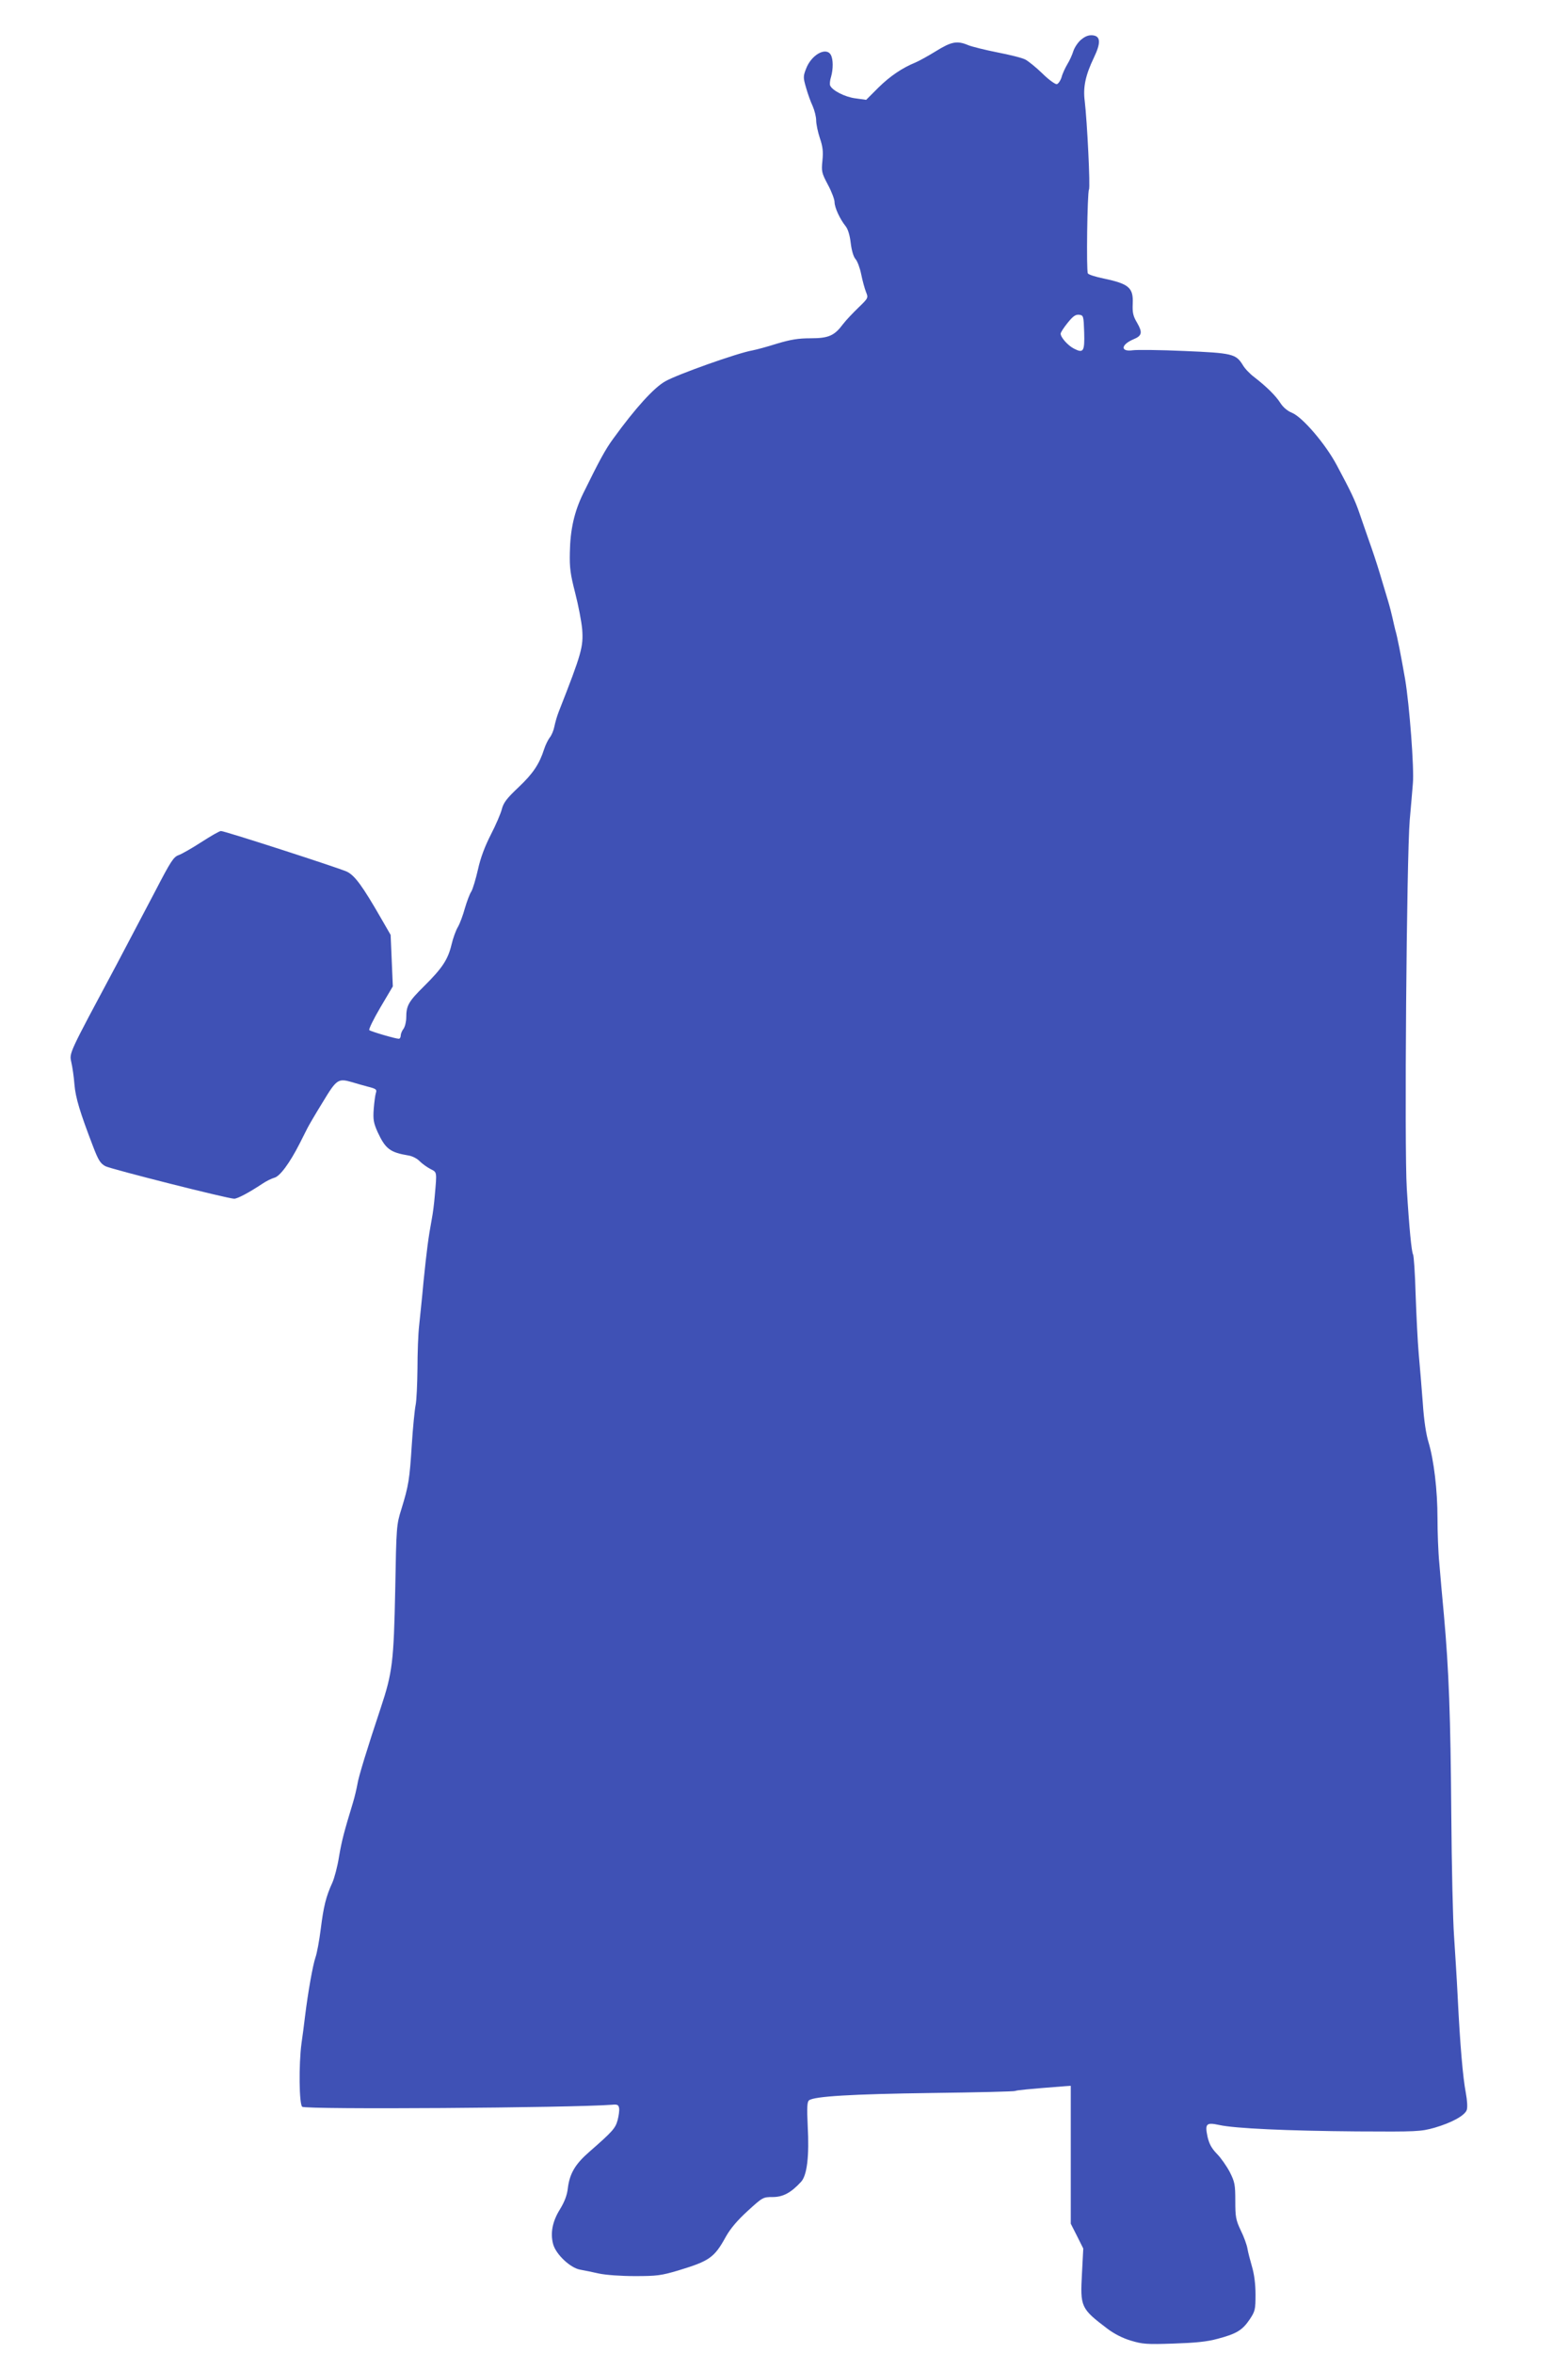 <?xml version="1.0" standalone="no"?>
<!DOCTYPE svg PUBLIC "-//W3C//DTD SVG 20010904//EN"
 "http://www.w3.org/TR/2001/REC-SVG-20010904/DTD/svg10.dtd">
<svg version="1.0" xmlns="http://www.w3.org/2000/svg"
 width="853pt" height="1280pt" viewBox="0 0 853 1280"
 preserveAspectRatio="xMidYMid meet">
<g transform="translate(0,1280) scale(0.1,-0.1)"
fill="#3f51b5" stroke="none">
<path d="M5882 12585 c-17 -14 -36 -42 -43 -63 -6 -20 -21 -53 -33 -72 -11
-19 -26 -50 -31 -70 -6 -19 -18 -36 -26 -38 -8 -1 -44 24 -78 58 -34 33 -76
67 -93 76 -16 9 -85 26 -152 39 -66 13 -138 31 -158 39 -61 26 -92 20 -176
-32 -42 -26 -93 -54 -112 -62 -71 -29 -137 -73 -202 -137 l-66 -66 -58 8 c-57
7 -127 43 -138 70 -3 8 -1 29 5 47 12 43 12 95 -1 119 -25 46 -106 2 -135 -75
-16 -41 -16 -48 0 -103 9 -32 25 -77 36 -100 10 -23 19 -58 19 -78 0 -19 9
-63 20 -96 16 -47 19 -73 14 -123 -6 -59 -4 -67 30 -131 20 -37 36 -80 36 -94
0 -30 30 -94 60 -131 13 -16 23 -49 28 -92 5 -41 15 -75 26 -87 10 -11 24 -48
31 -83 7 -35 19 -78 26 -96 13 -32 13 -33 -41 -85 -30 -29 -68 -69 -84 -90
-47 -63 -78 -77 -177 -77 -67 0 -108 -7 -182 -29 -53 -17 -113 -33 -134 -37
-81 -14 -407 -130 -474 -168 -62 -35 -162 -145 -283 -312 -44 -60 -76 -120
-164 -299 -48 -99 -70 -196 -72 -320 -2 -84 3 -119 29 -220 17 -66 34 -154 38
-197 7 -96 -2 -130 -127 -448 -10 -25 -20 -61 -24 -81 -4 -21 -15 -48 -25 -60
-10 -13 -24 -42 -31 -64 -26 -81 -60 -132 -138 -206 -65 -61 -83 -85 -92 -120
-6 -24 -33 -87 -60 -139 -33 -65 -56 -126 -70 -190 -12 -52 -28 -106 -36 -119
-9 -13 -24 -54 -35 -91 -10 -37 -27 -83 -38 -102 -11 -18 -27 -62 -35 -97 -19
-79 -49 -126 -148 -224 -85 -84 -98 -106 -98 -171 0 -23 -7 -51 -15 -62 -8
-10 -15 -27 -15 -36 0 -10 -5 -18 -10 -18 -19 0 -154 40 -161 47 -4 5 23 60
60 123 l68 115 -6 140 -6 140 -49 85 c-105 183 -146 238 -189 259 -46 21 -664
221 -685 221 -8 0 -55 -27 -106 -60 -51 -33 -107 -65 -124 -71 -28 -10 -43
-33 -128 -197 -54 -103 -148 -281 -209 -397 -265 -496 -258 -480 -247 -533 6
-26 14 -80 17 -121 6 -72 30 -151 101 -336 29 -76 40 -93 67 -108 31 -16 667
-177 701 -177 18 0 80 33 151 80 22 15 52 30 67 34 30 7 83 78 138 186 18 36
38 75 44 87 6 12 42 74 81 137 76 126 84 132 160 110 22 -7 62 -18 88 -25 43
-11 48 -15 42 -33 -4 -12 -9 -51 -12 -88 -4 -57 -1 -75 21 -125 43 -92 67
-111 169 -128 20 -3 47 -17 60 -31 13 -13 39 -32 58 -42 37 -19 36 -12 24
-147 -3 -38 -10 -95 -16 -125 -19 -102 -28 -174 -45 -340 -8 -91 -20 -199 -24
-241 -5 -42 -9 -147 -9 -233 -1 -85 -5 -175 -10 -198 -5 -24 -15 -122 -21
-218 -12 -188 -17 -220 -57 -350 -26 -83 -27 -94 -33 -435 -8 -393 -15 -453
-79 -645 -71 -213 -122 -378 -127 -416 -4 -22 -14 -66 -24 -99 -49 -161 -61
-207 -76 -295 -8 -52 -25 -115 -36 -140 -35 -76 -48 -131 -63 -251 -8 -64 -21
-134 -29 -156 -14 -41 -40 -184 -57 -323 -5 -41 -13 -106 -19 -145 -15 -113
-13 -330 4 -344 19 -16 1464 -6 1686 11 29 3 35 -1 38 -19 2 -12 -2 -41 -8
-64 -12 -45 -27 -62 -154 -173 -77 -67 -107 -118 -117 -198 -4 -38 -18 -74
-43 -115 -41 -66 -53 -129 -37 -189 15 -56 94 -130 147 -139 22 -4 67 -13 102
-21 37 -8 119 -14 196 -14 119 0 143 3 237 31 168 51 195 69 258 184 25 44 62
88 119 140 81 74 83 75 136 75 56 0 100 24 154 83 32 35 45 138 36 302 -5 104
-3 133 7 141 28 22 234 34 668 40 245 3 449 8 454 11 7 4 65 10 272 26 l30 2
0 -375 0 -375 34 -67 34 -68 -7 -134 c-10 -184 -7 -192 138 -302 37 -28 84
-52 128 -65 63 -19 86 -21 231 -16 120 4 183 10 241 26 102 27 134 46 174 105
30 45 32 54 32 136 0 57 -7 110 -19 151 -10 35 -22 80 -25 99 -3 19 -19 64
-36 98 -27 57 -30 74 -30 161 0 89 -3 103 -30 157 -17 32 -48 77 -70 99 -29
30 -42 54 -51 93 -15 71 -7 79 63 64 84 -19 374 -32 748 -35 331 -2 348 -1
424 20 93 27 164 66 175 96 5 14 3 51 -5 94 -16 84 -31 258 -44 518 -5 105
-15 255 -20 335 -6 80 -13 379 -15 665 -4 531 -13 779 -40 1080 -9 94 -20 220
-25 281 -6 60 -10 171 -10 245 0 155 -20 319 -49 415 -13 42 -25 120 -31 213
-6 80 -16 200 -22 266 -6 66 -13 212 -17 325 -3 113 -10 211 -14 217 -8 13
-21 143 -34 358 -14 212 -1 1808 16 2005 6 69 14 158 17 198 8 82 -19 429 -42
567 -22 126 -43 235 -54 270 -4 17 -11 46 -15 65 -4 19 -15 62 -25 95 -10 33
-30 101 -45 150 -15 50 -41 128 -58 175 -16 47 -40 114 -52 150 -24 70 -45
114 -123 260 -61 115 -187 262 -244 285 -23 9 -47 29 -62 52 -26 41 -76 90
-143 142 -23 17 -52 47 -63 67 -37 59 -56 64 -318 75 -130 6 -256 7 -279 4
-69 -10 -67 30 4 60 46 19 49 37 19 89 -22 37 -26 55 -24 104 4 87 -20 108
-157 137 -44 9 -83 21 -87 28 -9 15 -3 440 6 456 8 12 -10 372 -23 481 -10 76
4 141 50 237 39 81 36 117 -7 121 -22 2 -40 -5 -62 -23z m16 -1593 c3 -104 -4
-115 -56 -88 -33 17 -72 61 -72 81 0 7 17 33 38 59 29 36 43 46 62 44 24 -3
25 -5 28 -96z"/>
</g>
</svg>
